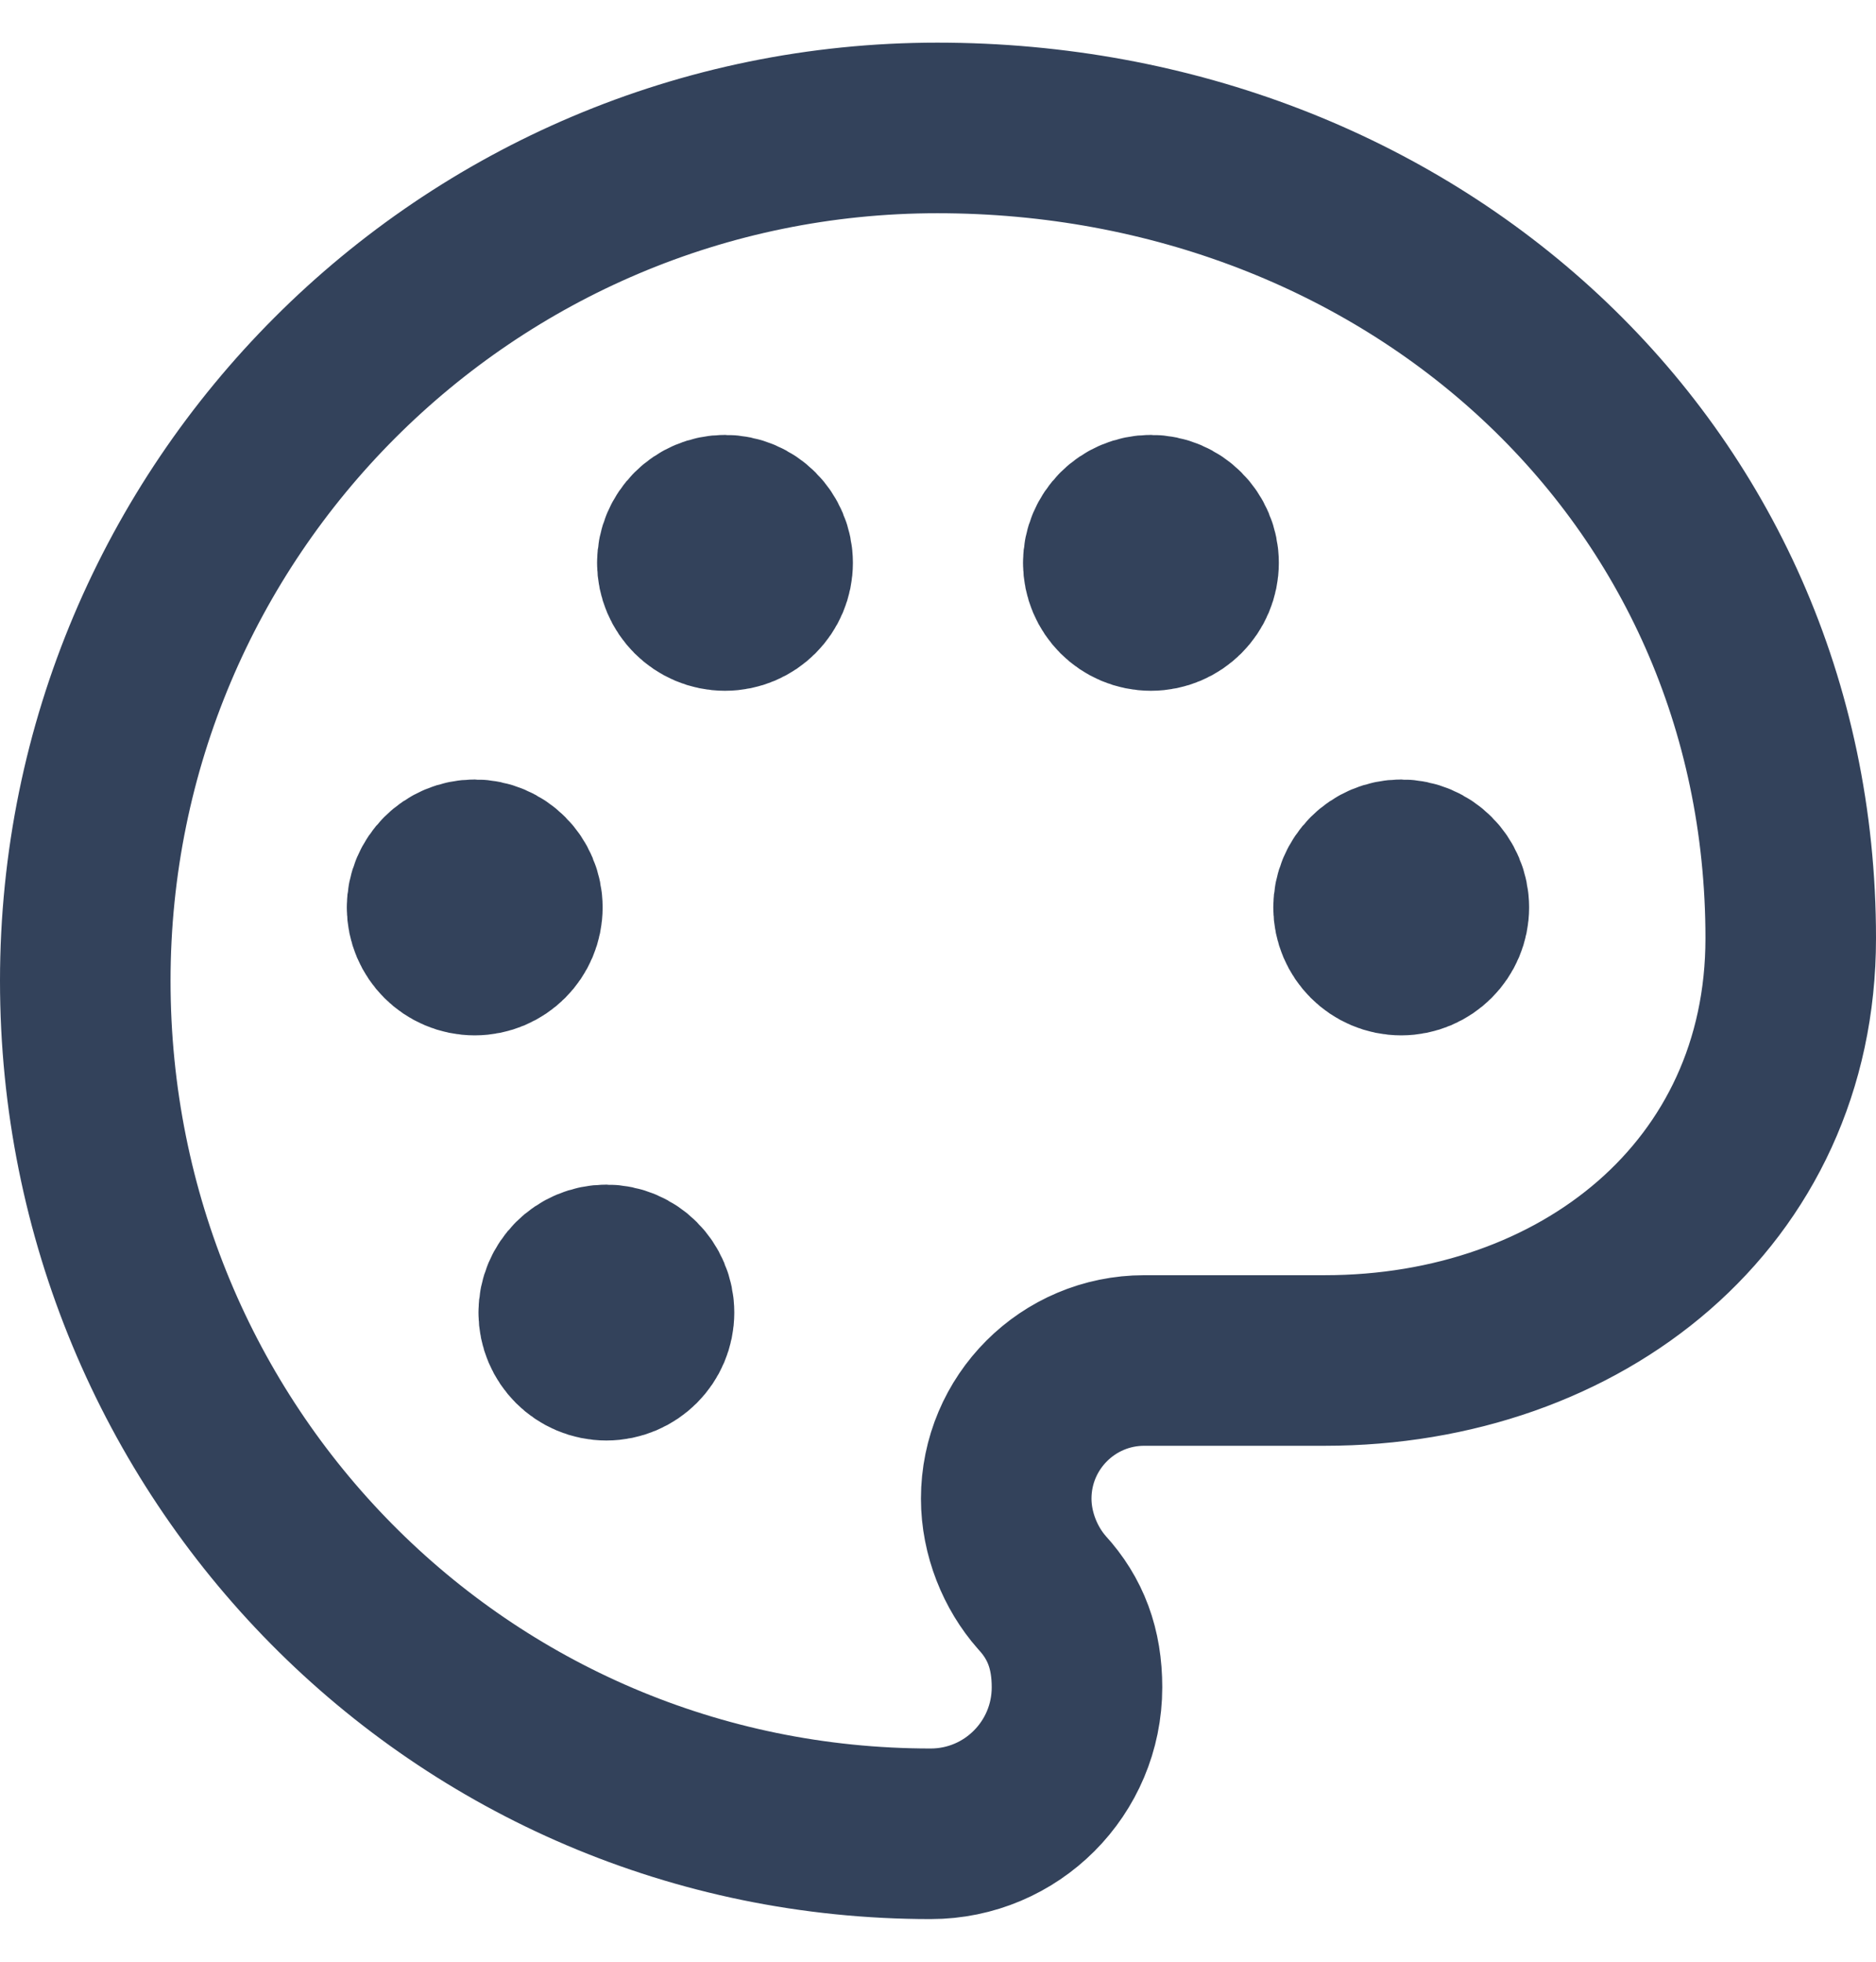 <svg width="22" height="23" viewBox="0 0 22 23" fill="none" xmlns="http://www.w3.org/2000/svg">
<path d="M7.611 15.389C7.611 15.665 7.387 15.889 7.111 15.889C6.835 15.889 6.611 15.665 6.611 15.389M7.611 15.389C7.611 15.113 7.387 14.889 7.111 14.889C6.835 14.889 6.611 15.113 6.611 15.389M7.611 15.389H6.611M6.067 10.639C6.067 10.915 5.844 11.139 5.567 11.139C5.291 11.139 5.067 10.915 5.067 10.639M6.067 10.639C6.067 10.363 5.844 10.139 5.567 10.139C5.291 10.139 5.067 10.363 5.067 10.639M6.067 10.639H5.067M9.002 6.599C9.002 6.875 8.779 7.099 8.502 7.099C8.226 7.099 8.002 6.875 8.002 6.599M9.002 6.599C9.002 6.323 8.779 6.099 8.502 6.099C8.226 6.099 8.002 6.323 8.002 6.599M9.002 6.599H8.002M13.997 6.599C13.997 6.875 13.773 7.099 13.497 7.099C13.22 7.099 12.997 6.875 12.997 6.599M13.997 6.599C13.997 6.323 13.773 6.099 13.497 6.099C13.22 6.099 12.997 6.323 12.997 6.599M13.997 6.599H12.997M16.932 10.639C16.932 10.915 16.708 11.139 16.432 11.139C16.156 11.139 15.932 10.915 15.932 10.639M16.932 10.639C16.932 10.363 16.708 10.139 16.432 10.139C16.156 10.139 15.932 10.363 15.932 10.639M16.932 10.639H15.932M12.63 19.782C12.63 20.731 11.862 21.5 10.914 21.5C5.395 21.5 1 17.023 1 11.5C1 5.977 5.474 1.5 10.993 1.5C16.512 1.5 21 5.5 21 11C21 14 18.545 15.951 15.535 15.951H13.419C12.525 15.951 11.8 16.676 11.8 17.571C11.8 17.982 11.966 18.386 12.218 18.671C12.499 18.977 12.63 19.334 12.63 19.782Z" stroke="#33425B" stroke-width="2" stroke-linecap="round" stroke-linejoin="round"/>
</svg>
